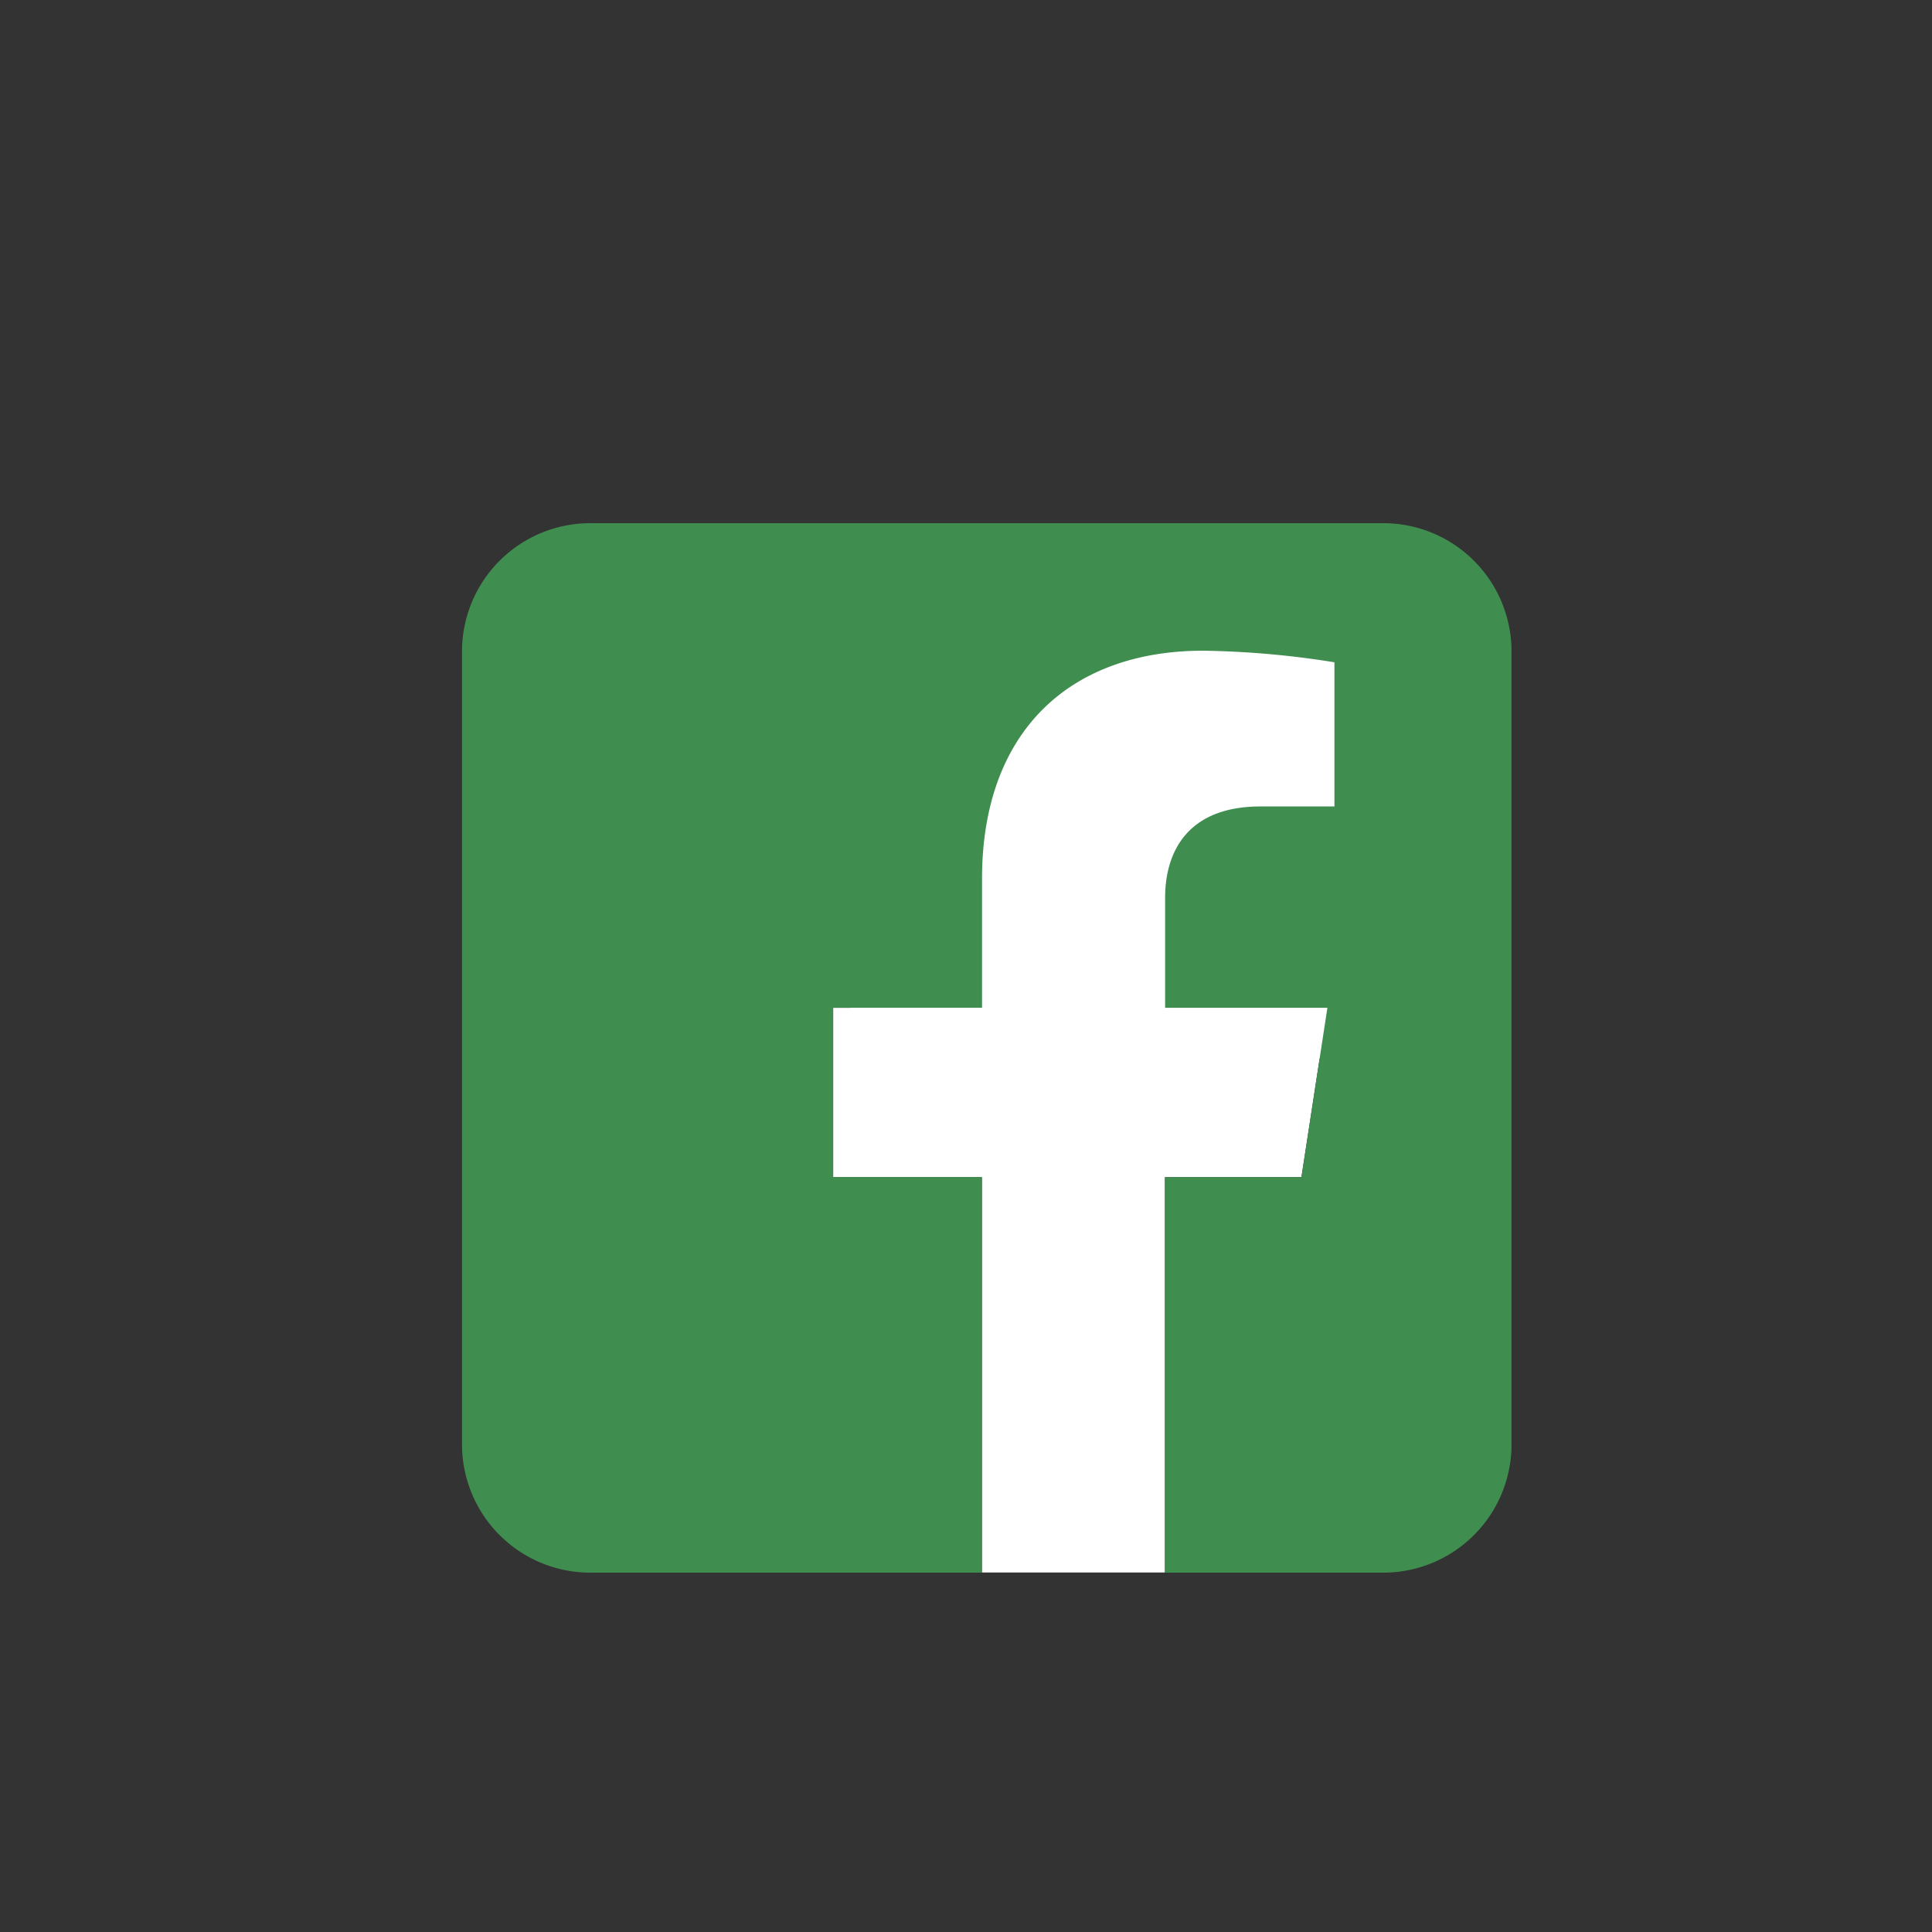<svg xmlns="http://www.w3.org/2000/svg" id="&#x421;&#x43B;&#x43E;&#x439;_1" data-name="&#x421;&#x43B;&#x43E;&#x439; 1" viewBox="0 0 500 500"><rect x="0" y="0" width="500" height="500" fill="#333333" stroke="none"/><defs><style>.cls-1{fill:#fff;}.cls-2{fill:#3f8e50;fill-rule:evenodd;}</style></defs><ellipse class="cls-1" cx="287.24" cy="216.91" rx="82.4" ry="75.85"></ellipse><polygon class="cls-1" points="254.11 406.96 301.49 406.96 301.49 304.64 336.81 304.64 343.53 260.82 301.49 260.82 215.62 260.82 215.62 304.64 254.11 304.64 254.11 406.96"></polygon><path class="cls-2" d="M358,135.4a33.19,33.19,0,0,1,33.18,33.18v205.2A33.19,33.19,0,0,1,358,407H301.49V304.64h35.32l6.72-43.82h-42V232.38c0-12,5.87-23.67,24.7-23.67h19.12V171.4a233.24,233.24,0,0,0-33.94-3c-34.63,0-57.26,21-57.26,59v33.4H215.62v43.82h38.49V407H152.75a33.2,33.2,0,0,1-33.18-33.18V168.58a33.2,33.2,0,0,1,33.18-33.18Z"></path></svg>